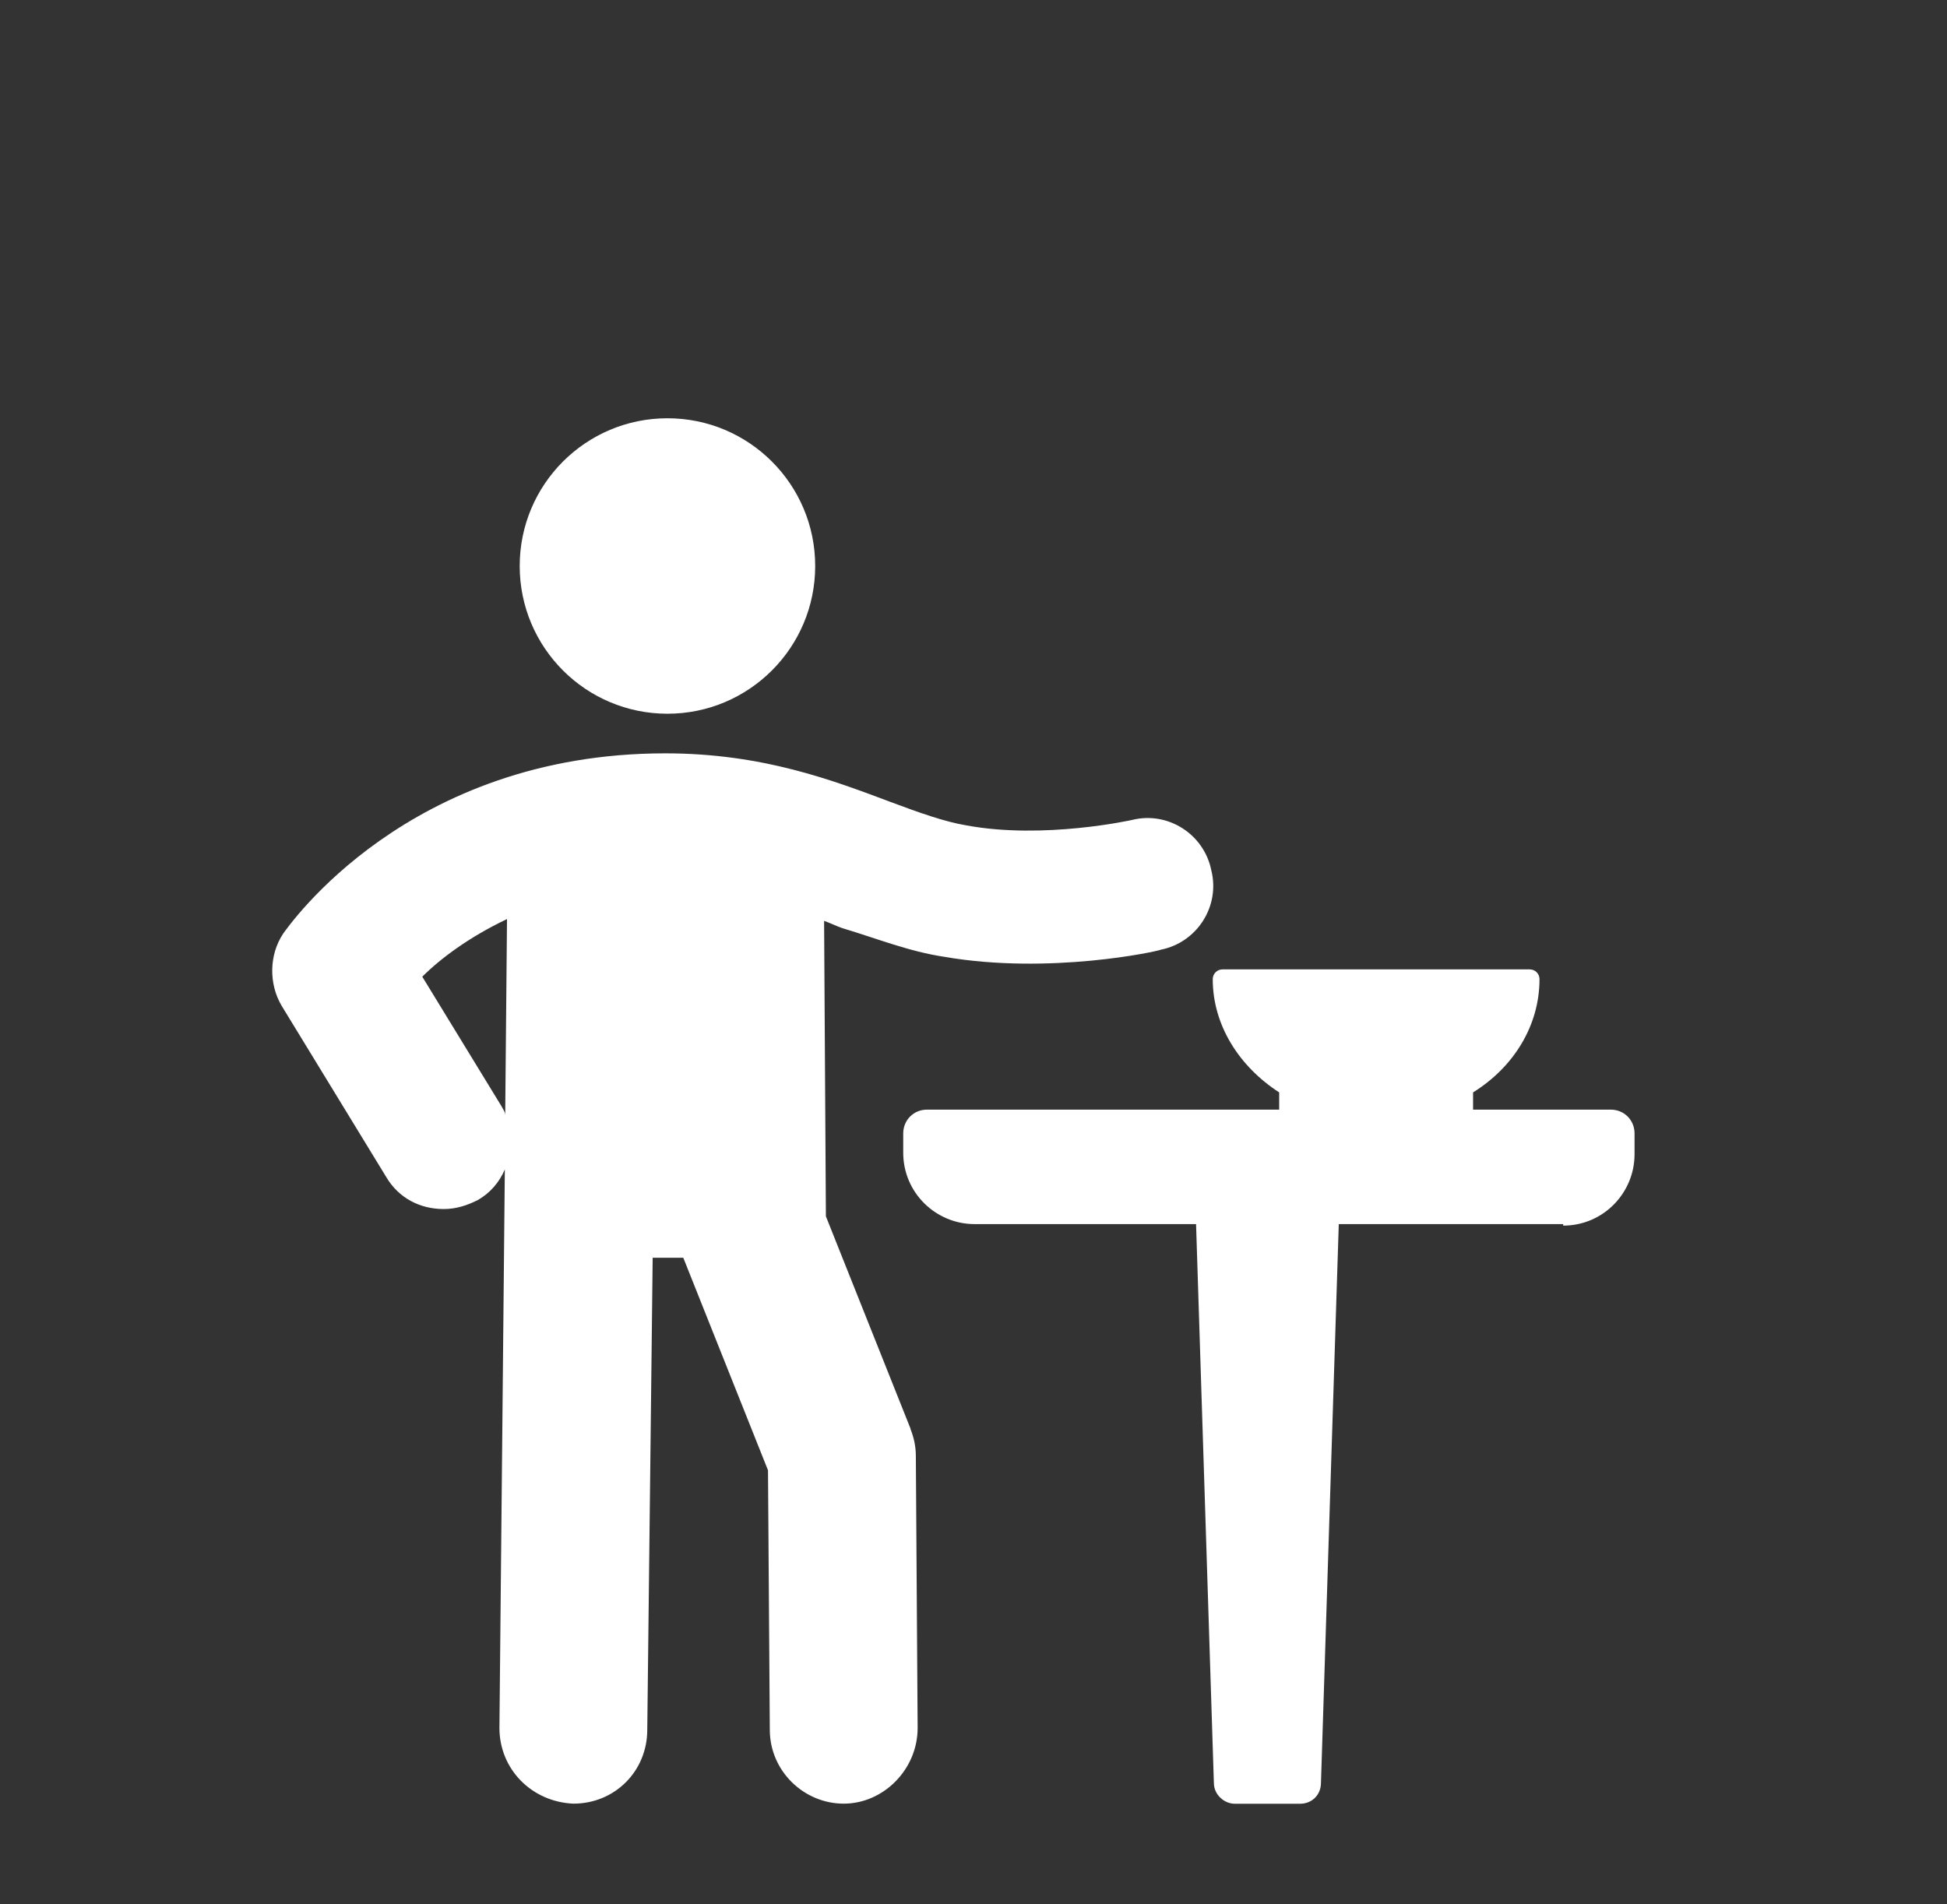 <?xml version="1.0" encoding="UTF-8"?><svg id="Layer_1" xmlns="http://www.w3.org/2000/svg" viewBox="0 0 205.45 200.93"><rect x="0" y="0" width="205.45" height="200.93" fill="#333333" stroke="none"/><defs><style>.cls-1{fill:#ffffff;}</style></defs><path class="cls-1" d="m169.96,117.1h-14.52v-1.82c4.25-2.64,7.01-7.01,7.01-11.95,0-.57-.46-1.03-1.03-1.03h-32.42c-.57,0-1.03.46-1.03,1.03,0,4.83,2.76,9.2,7.01,11.95v1.82h-37.16c-1.41,0-2.51,1.1-2.51,2.51v2.04c0,4.23,3.45,7.53,7.53,7.53h23.37l1.88,58.97c0,1.25,1.1,2.2,2.2,2.2h6.9c1.25,0,2.2-.94,2.2-2.2l1.88-58.97h23.68v.16c4.23,0,7.53-3.45,7.53-7.53v-2.2c0-1.41-1.1-2.51-2.51-2.51Z"/><path class="cls-1" d="m96.09,150.79l-8.94-22.43-.19-31.18c.57.19,1.33.57,1.9.76,3.8,1.14,7.03,2.47,10.83,3.04h0c11.03,1.9,22.43-.57,22.81-.76,3.8-.76,6.27-4.56,5.32-8.37-.76-3.8-4.56-6.27-8.37-5.32,0,0-9.32,2.09-17.49.57-2.28-.38-4.94-1.33-7.99-2.47-6.08-2.28-13.5-5.13-23.77-5.13-27.19,0-39.74,18.25-40.31,19.01-1.52,2.28-1.52,5.32-.19,7.6l11.03,18.06c1.33,2.28,3.61,3.42,6.08,3.42,1.33,0,2.47-.38,3.61-.95,1.33-.76,2.28-1.9,2.85-3.23l-.57,58.94c0,4.37,3.42,7.8,7.8,7.99,4.37,0,7.8-3.42,7.8-7.8l.57-49.81h3.23l8.94,22.43.19,27.38c0,4.37,3.61,7.8,7.8,7.8s7.8-3.61,7.8-7.99l-.19-28.71c0-.95-.19-1.9-.57-2.85Zm-42.78-33.08c0-.38-.19-.57-.38-.95h0s-8.37-13.69-8.37-13.69c1.9-1.9,4.94-4.18,8.94-6.08l-.19,20.72Z"/><path class="cls-1" d="m70.43,75.32c8.61,0,15.59-6.98,15.59-15.59s-6.98-15.59-15.59-15.59-15.59,6.98-15.59,15.59,6.98,15.59,15.59,15.59Z"/></svg>